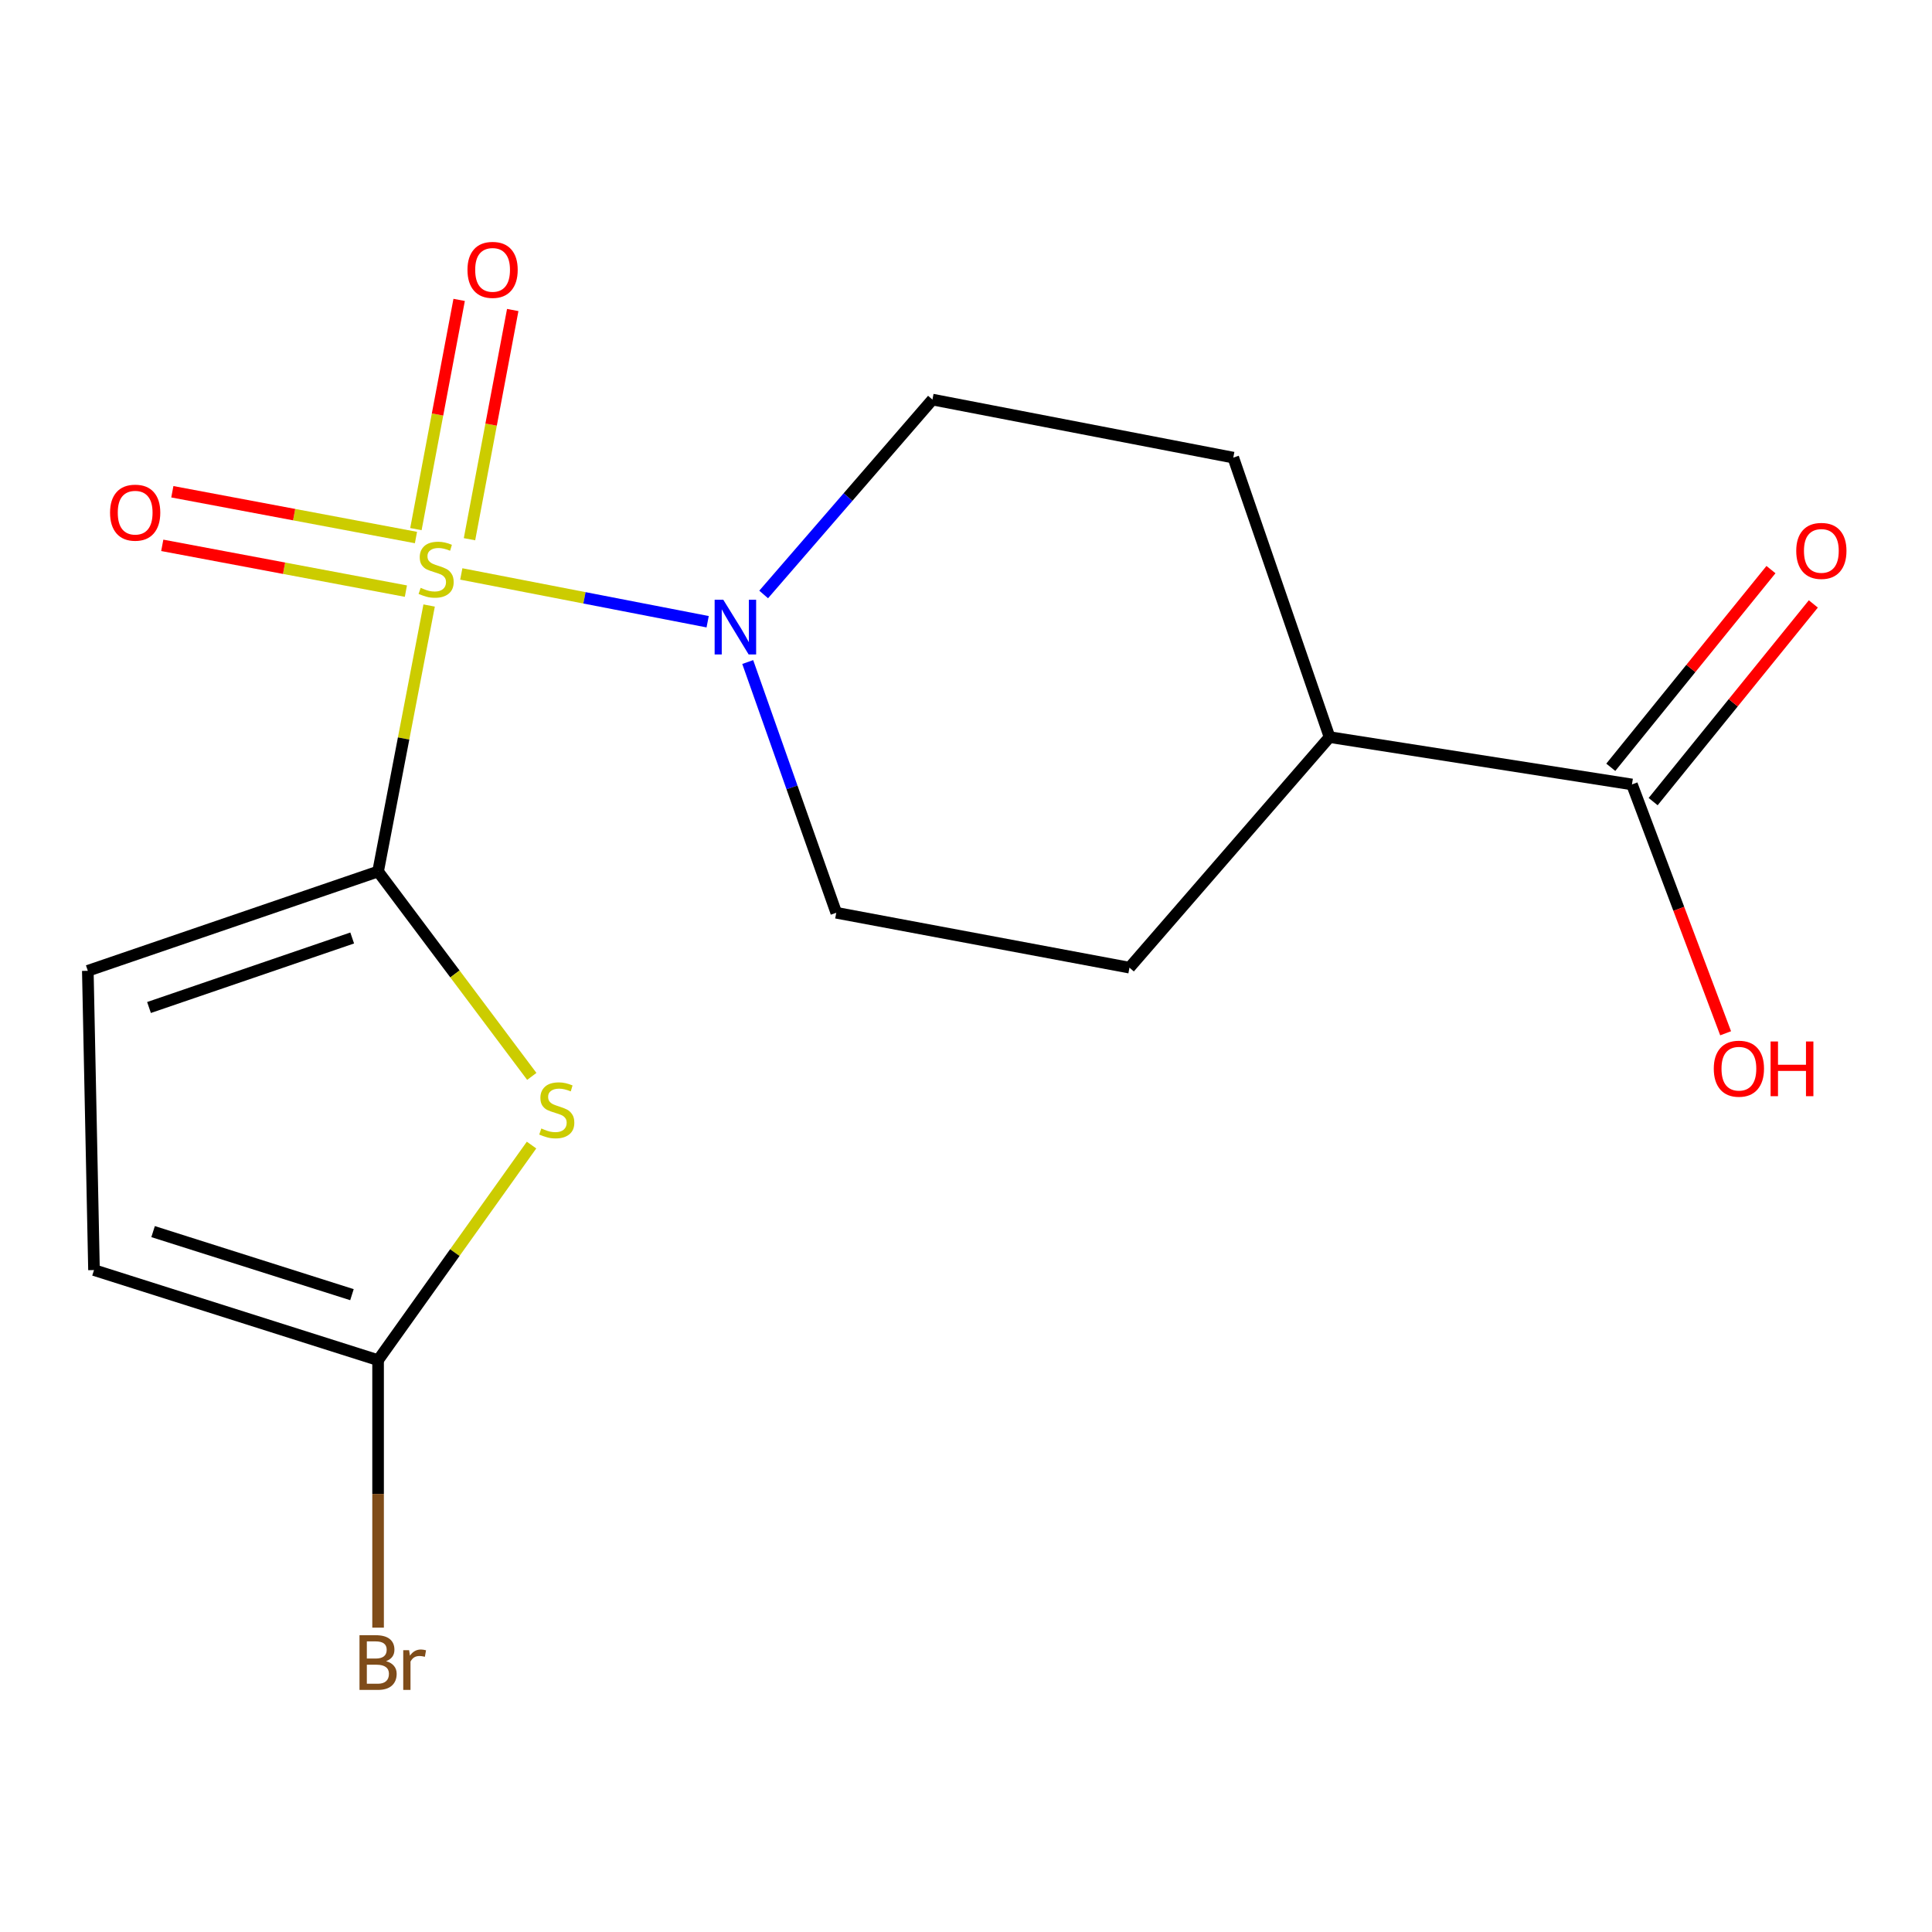 <?xml version='1.0' encoding='iso-8859-1'?>
<svg version='1.1' baseProfile='full'
              xmlns='http://www.w3.org/2000/svg'
                      xmlns:rdkit='http://www.rdkit.org/xml'
                      xmlns:xlink='http://www.w3.org/1999/xlink'
                  xml:space='preserve'
width='1000px' height='1000px' viewBox='0 0 1000 1000'>
<!-- END OF HEADER -->
<rect style='opacity:1.0;fill:#FFFFFF;stroke:none' width='1000' height='1000' x='0' y='0'> </rect>
<path class='bond-0' d='M 222.117,313.411 L 208.906,382.25' style='fill:none;fill-rule:evenodd;stroke:#CCCC00;stroke-width:6px;stroke-linecap:butt;stroke-linejoin:miter;stroke-opacity:1' />
<path class='bond-0' d='M 208.906,382.25 L 195.695,451.09' style='fill:none;fill-rule:evenodd;stroke:#000000;stroke-width:6px;stroke-linecap:butt;stroke-linejoin:miter;stroke-opacity:1' />
<path class='bond-2' d='M 238.762,297.072 L 302.522,309.438' style='fill:none;fill-rule:evenodd;stroke:#CCCC00;stroke-width:6px;stroke-linecap:butt;stroke-linejoin:miter;stroke-opacity:1' />
<path class='bond-2' d='M 302.522,309.438 L 366.282,321.804' style='fill:none;fill-rule:evenodd;stroke:#0000FF;stroke-width:6px;stroke-linecap:butt;stroke-linejoin:miter;stroke-opacity:1' />
<path class='bond-7' d='M 215.301,278.226 L 152.25,266.377' style='fill:none;fill-rule:evenodd;stroke:#CCCC00;stroke-width:6px;stroke-linecap:butt;stroke-linejoin:miter;stroke-opacity:1' />
<path class='bond-7' d='M 152.25,266.377 L 89.199,254.529' style='fill:none;fill-rule:evenodd;stroke:#FF0000;stroke-width:6px;stroke-linecap:butt;stroke-linejoin:miter;stroke-opacity:1' />
<path class='bond-7' d='M 210.089,305.964 L 147.037,294.115' style='fill:none;fill-rule:evenodd;stroke:#CCCC00;stroke-width:6px;stroke-linecap:butt;stroke-linejoin:miter;stroke-opacity:1' />
<path class='bond-7' d='M 147.037,294.115 L 83.986,282.266' style='fill:none;fill-rule:evenodd;stroke:#FF0000;stroke-width:6px;stroke-linecap:butt;stroke-linejoin:miter;stroke-opacity:1' />
<path class='bond-8' d='M 243.011,279.1 L 254.201,219.779' style='fill:none;fill-rule:evenodd;stroke:#CCCC00;stroke-width:6px;stroke-linecap:butt;stroke-linejoin:miter;stroke-opacity:1' />
<path class='bond-8' d='M 254.201,219.779 L 265.39,160.459' style='fill:none;fill-rule:evenodd;stroke:#FF0000;stroke-width:6px;stroke-linecap:butt;stroke-linejoin:miter;stroke-opacity:1' />
<path class='bond-8' d='M 215.277,273.868 L 226.467,214.548' style='fill:none;fill-rule:evenodd;stroke:#CCCC00;stroke-width:6px;stroke-linecap:butt;stroke-linejoin:miter;stroke-opacity:1' />
<path class='bond-8' d='M 226.467,214.548 L 237.656,155.228' style='fill:none;fill-rule:evenodd;stroke:#FF0000;stroke-width:6px;stroke-linecap:butt;stroke-linejoin:miter;stroke-opacity:1' />
<path class='bond-1' d='M 195.695,451.09 L 235.476,504.114' style='fill:none;fill-rule:evenodd;stroke:#000000;stroke-width:6px;stroke-linecap:butt;stroke-linejoin:miter;stroke-opacity:1' />
<path class='bond-1' d='M 235.476,504.114 L 275.256,557.139' style='fill:none;fill-rule:evenodd;stroke:#CCCC00;stroke-width:6px;stroke-linecap:butt;stroke-linejoin:miter;stroke-opacity:1' />
<path class='bond-4' d='M 195.695,451.09 L 45.455,502.487' style='fill:none;fill-rule:evenodd;stroke:#000000;stroke-width:6px;stroke-linecap:butt;stroke-linejoin:miter;stroke-opacity:1' />
<path class='bond-4' d='M 182.295,485.503 L 77.126,521.481' style='fill:none;fill-rule:evenodd;stroke:#000000;stroke-width:6px;stroke-linecap:butt;stroke-linejoin:miter;stroke-opacity:1' />
<path class='bond-3' d='M 275.127,592.684 L 235.411,648.35' style='fill:none;fill-rule:evenodd;stroke:#CCCC00;stroke-width:6px;stroke-linecap:butt;stroke-linejoin:miter;stroke-opacity:1' />
<path class='bond-3' d='M 235.411,648.35 L 195.695,704.016' style='fill:none;fill-rule:evenodd;stroke:#000000;stroke-width:6px;stroke-linecap:butt;stroke-linejoin:miter;stroke-opacity:1' />
<path class='bond-9' d='M 387.02,342.668 L 409.934,407.557' style='fill:none;fill-rule:evenodd;stroke:#0000FF;stroke-width:6px;stroke-linecap:butt;stroke-linejoin:miter;stroke-opacity:1' />
<path class='bond-9' d='M 409.934,407.557 L 432.848,472.445' style='fill:none;fill-rule:evenodd;stroke:#000000;stroke-width:6px;stroke-linecap:butt;stroke-linejoin:miter;stroke-opacity:1' />
<path class='bond-10' d='M 395.27,307.69 L 438.95,257.254' style='fill:none;fill-rule:evenodd;stroke:#0000FF;stroke-width:6px;stroke-linecap:butt;stroke-linejoin:miter;stroke-opacity:1' />
<path class='bond-10' d='M 438.95,257.254 L 482.63,206.819' style='fill:none;fill-rule:evenodd;stroke:#000000;stroke-width:6px;stroke-linecap:butt;stroke-linejoin:miter;stroke-opacity:1' />
<path class='bond-15' d='M 195.695,704.016 L 195.695,773.243' style='fill:none;fill-rule:evenodd;stroke:#000000;stroke-width:6px;stroke-linecap:butt;stroke-linejoin:miter;stroke-opacity:1' />
<path class='bond-15' d='M 195.695,773.243 L 195.695,842.471' style='fill:none;fill-rule:evenodd;stroke:#7F4C19;stroke-width:6px;stroke-linecap:butt;stroke-linejoin:miter;stroke-opacity:1' />
<path class='bond-18' d='M 195.695,704.016 L 48.653,657.385' style='fill:none;fill-rule:evenodd;stroke:#000000;stroke-width:6px;stroke-linecap:butt;stroke-linejoin:miter;stroke-opacity:1' />
<path class='bond-18' d='M 182.171,670.119 L 79.241,637.477' style='fill:none;fill-rule:evenodd;stroke:#000000;stroke-width:6px;stroke-linecap:butt;stroke-linejoin:miter;stroke-opacity:1' />
<path class='bond-6' d='M 45.455,502.487 L 48.653,657.385' style='fill:none;fill-rule:evenodd;stroke:#000000;stroke-width:6px;stroke-linecap:butt;stroke-linejoin:miter;stroke-opacity:1' />
<path class='bond-5' d='M 844.701,406.027 L 688.173,381.52' style='fill:none;fill-rule:evenodd;stroke:#000000;stroke-width:6px;stroke-linecap:butt;stroke-linejoin:miter;stroke-opacity:1' />
<path class='bond-12' d='M 855.665,414.912 L 897.121,363.754' style='fill:none;fill-rule:evenodd;stroke:#000000;stroke-width:6px;stroke-linecap:butt;stroke-linejoin:miter;stroke-opacity:1' />
<path class='bond-12' d='M 897.121,363.754 L 938.577,312.597' style='fill:none;fill-rule:evenodd;stroke:#FF0000;stroke-width:6px;stroke-linecap:butt;stroke-linejoin:miter;stroke-opacity:1' />
<path class='bond-12' d='M 833.737,397.143 L 875.194,345.985' style='fill:none;fill-rule:evenodd;stroke:#000000;stroke-width:6px;stroke-linecap:butt;stroke-linejoin:miter;stroke-opacity:1' />
<path class='bond-12' d='M 875.194,345.985 L 916.65,294.828' style='fill:none;fill-rule:evenodd;stroke:#FF0000;stroke-width:6px;stroke-linecap:butt;stroke-linejoin:miter;stroke-opacity:1' />
<path class='bond-16' d='M 844.701,406.027 L 868.941,470.424' style='fill:none;fill-rule:evenodd;stroke:#000000;stroke-width:6px;stroke-linecap:butt;stroke-linejoin:miter;stroke-opacity:1' />
<path class='bond-16' d='M 868.941,470.424 L 893.181,534.822' style='fill:none;fill-rule:evenodd;stroke:#FF0000;stroke-width:6px;stroke-linecap:butt;stroke-linejoin:miter;stroke-opacity:1' />
<path class='bond-14' d='M 432.848,472.445 L 584.61,500.857' style='fill:none;fill-rule:evenodd;stroke:#000000;stroke-width:6px;stroke-linecap:butt;stroke-linejoin:miter;stroke-opacity:1' />
<path class='bond-13' d='M 482.63,206.819 L 638.343,236.861' style='fill:none;fill-rule:evenodd;stroke:#000000;stroke-width:6px;stroke-linecap:butt;stroke-linejoin:miter;stroke-opacity:1' />
<path class='bond-11' d='M 688.173,381.52 L 638.343,236.861' style='fill:none;fill-rule:evenodd;stroke:#000000;stroke-width:6px;stroke-linecap:butt;stroke-linejoin:miter;stroke-opacity:1' />
<path class='bond-17' d='M 688.173,381.52 L 584.61,500.857' style='fill:none;fill-rule:evenodd;stroke:#000000;stroke-width:6px;stroke-linecap:butt;stroke-linejoin:miter;stroke-opacity:1' />
<path  class='atom-0' d='M 217.737 304.266
Q 218.057 304.386, 219.377 304.946
Q 220.697 305.506, 222.137 305.866
Q 223.617 306.186, 225.057 306.186
Q 227.737 306.186, 229.297 304.906
Q 230.857 303.586, 230.857 301.306
Q 230.857 299.746, 230.057 298.786
Q 229.297 297.826, 228.097 297.306
Q 226.897 296.786, 224.897 296.186
Q 222.377 295.426, 220.857 294.706
Q 219.377 293.986, 218.297 292.466
Q 217.257 290.946, 217.257 288.386
Q 217.257 284.826, 219.657 282.626
Q 222.097 280.426, 226.897 280.426
Q 230.177 280.426, 233.897 281.986
L 232.977 285.066
Q 229.577 283.666, 227.017 283.666
Q 224.257 283.666, 222.737 284.826
Q 221.217 285.946, 221.257 287.906
Q 221.257 289.426, 222.017 290.346
Q 222.817 291.266, 223.937 291.786
Q 225.097 292.306, 227.017 292.906
Q 229.577 293.706, 231.097 294.506
Q 232.617 295.306, 233.697 296.946
Q 234.817 298.546, 234.817 301.306
Q 234.817 305.226, 232.177 307.346
Q 229.577 309.426, 225.217 309.426
Q 222.697 309.426, 220.777 308.866
Q 218.897 308.346, 216.657 307.426
L 217.737 304.266
' fill='#CCCC00'/>
<path  class='atom-2' d='M 280.189 584.098
Q 280.509 584.218, 281.829 584.778
Q 283.149 585.338, 284.589 585.698
Q 286.069 586.018, 287.509 586.018
Q 290.189 586.018, 291.749 584.738
Q 293.309 583.418, 293.309 581.138
Q 293.309 579.578, 292.509 578.618
Q 291.749 577.658, 290.549 577.138
Q 289.349 576.618, 287.349 576.018
Q 284.829 575.258, 283.309 574.538
Q 281.829 573.818, 280.749 572.298
Q 279.709 570.778, 279.709 568.218
Q 279.709 564.658, 282.109 562.458
Q 284.549 560.258, 289.349 560.258
Q 292.629 560.258, 296.349 561.818
L 295.429 564.898
Q 292.029 563.498, 289.469 563.498
Q 286.709 563.498, 285.189 564.658
Q 283.669 565.778, 283.709 567.738
Q 283.709 569.258, 284.469 570.178
Q 285.269 571.098, 286.389 571.618
Q 287.549 572.138, 289.469 572.738
Q 292.029 573.538, 293.549 574.338
Q 295.069 575.138, 296.149 576.778
Q 297.269 578.378, 297.269 581.138
Q 297.269 585.058, 294.629 587.178
Q 292.029 589.258, 287.669 589.258
Q 285.149 589.258, 283.229 588.698
Q 281.349 588.178, 279.109 587.258
L 280.189 584.098
' fill='#CCCC00'/>
<path  class='atom-3' d='M 374.375 310.428
L 383.655 325.428
Q 384.575 326.908, 386.055 329.588
Q 387.535 332.268, 387.615 332.428
L 387.615 310.428
L 391.375 310.428
L 391.375 338.748
L 387.495 338.748
L 377.535 322.348
Q 376.375 320.428, 375.135 318.228
Q 373.935 316.028, 373.575 315.348
L 373.575 338.748
L 369.895 338.748
L 369.895 310.428
L 374.375 310.428
' fill='#0000FF'/>
<path  class='atom-8' d='M 56.962 265.352
Q 56.962 258.552, 60.322 254.752
Q 63.682 250.952, 69.962 250.952
Q 76.242 250.952, 79.602 254.752
Q 82.962 258.552, 82.962 265.352
Q 82.962 272.232, 79.562 276.152
Q 76.162 280.032, 69.962 280.032
Q 63.722 280.032, 60.322 276.152
Q 56.962 272.272, 56.962 265.352
M 69.962 276.832
Q 74.282 276.832, 76.602 273.952
Q 78.962 271.032, 78.962 265.352
Q 78.962 259.792, 76.602 256.992
Q 74.282 254.152, 69.962 254.152
Q 65.642 254.152, 63.282 256.952
Q 60.962 259.752, 60.962 265.352
Q 60.962 271.072, 63.282 273.952
Q 65.642 276.832, 69.962 276.832
' fill='#FF0000'/>
<path  class='atom-9' d='M 241.964 139.681
Q 241.964 132.881, 245.324 129.081
Q 248.684 125.281, 254.964 125.281
Q 261.244 125.281, 264.604 129.081
Q 267.964 132.881, 267.964 139.681
Q 267.964 146.561, 264.564 150.481
Q 261.164 154.361, 254.964 154.361
Q 248.724 154.361, 245.324 150.481
Q 241.964 146.601, 241.964 139.681
M 254.964 151.161
Q 259.284 151.161, 261.604 148.281
Q 263.964 145.361, 263.964 139.681
Q 263.964 134.121, 261.604 131.321
Q 259.284 128.481, 254.964 128.481
Q 250.644 128.481, 248.284 131.281
Q 245.964 134.081, 245.964 139.681
Q 245.964 145.401, 248.284 148.281
Q 250.644 151.161, 254.964 151.161
' fill='#FF0000'/>
<path  class='atom-13' d='M 929.729 285.14
Q 929.729 278.34, 933.089 274.54
Q 936.449 270.74, 942.729 270.74
Q 949.009 270.74, 952.369 274.54
Q 955.729 278.34, 955.729 285.14
Q 955.729 292.02, 952.329 295.94
Q 948.929 299.82, 942.729 299.82
Q 936.489 299.82, 933.089 295.94
Q 929.729 292.06, 929.729 285.14
M 942.729 296.62
Q 947.049 296.62, 949.369 293.74
Q 951.729 290.82, 951.729 285.14
Q 951.729 279.58, 949.369 276.78
Q 947.049 273.94, 942.729 273.94
Q 938.409 273.94, 936.049 276.74
Q 933.729 279.54, 933.729 285.14
Q 933.729 290.86, 936.049 293.74
Q 938.409 296.62, 942.729 296.62
' fill='#FF0000'/>
<path  class='atom-16' d='M 199.835 859.824
Q 202.555 860.584, 203.915 862.264
Q 205.315 863.904, 205.315 866.344
Q 205.315 870.264, 202.795 872.504
Q 200.315 874.704, 195.595 874.704
L 186.075 874.704
L 186.075 846.384
L 194.435 846.384
Q 199.275 846.384, 201.715 848.344
Q 204.155 850.304, 204.155 853.904
Q 204.155 858.184, 199.835 859.824
M 189.875 849.584
L 189.875 858.464
L 194.435 858.464
Q 197.235 858.464, 198.675 857.344
Q 200.155 856.184, 200.155 853.904
Q 200.155 849.584, 194.435 849.584
L 189.875 849.584
M 195.595 871.504
Q 198.355 871.504, 199.835 870.184
Q 201.315 868.864, 201.315 866.344
Q 201.315 864.024, 199.675 862.864
Q 198.075 861.664, 194.995 861.664
L 189.875 861.664
L 189.875 871.504
L 195.595 871.504
' fill='#7F4C19'/>
<path  class='atom-16' d='M 211.755 854.144
L 212.195 856.984
Q 214.355 853.784, 217.875 853.784
Q 218.995 853.784, 220.515 854.184
L 219.915 857.544
Q 218.195 857.144, 217.235 857.144
Q 215.555 857.144, 214.435 857.824
Q 213.355 858.464, 212.475 860.024
L 212.475 874.704
L 208.715 874.704
L 208.715 854.144
L 211.755 854.144
' fill='#7F4C19'/>
<path  class='atom-17' d='M 887.05 553.149
Q 887.05 546.349, 890.41 542.549
Q 893.77 538.749, 900.05 538.749
Q 906.33 538.749, 909.69 542.549
Q 913.05 546.349, 913.05 553.149
Q 913.05 560.029, 909.65 563.949
Q 906.25 567.829, 900.05 567.829
Q 893.81 567.829, 890.41 563.949
Q 887.05 560.069, 887.05 553.149
M 900.05 564.629
Q 904.37 564.629, 906.69 561.749
Q 909.05 558.829, 909.05 553.149
Q 909.05 547.589, 906.69 544.789
Q 904.37 541.949, 900.05 541.949
Q 895.73 541.949, 893.37 544.749
Q 891.05 547.549, 891.05 553.149
Q 891.05 558.869, 893.37 561.749
Q 895.73 564.629, 900.05 564.629
' fill='#FF0000'/>
<path  class='atom-17' d='M 916.45 539.069
L 920.29 539.069
L 920.29 551.109
L 934.77 551.109
L 934.77 539.069
L 938.61 539.069
L 938.61 567.389
L 934.77 567.389
L 934.77 554.309
L 920.29 554.309
L 920.29 567.389
L 916.45 567.389
L 916.45 539.069
' fill='#FF0000'/>
</svg>

